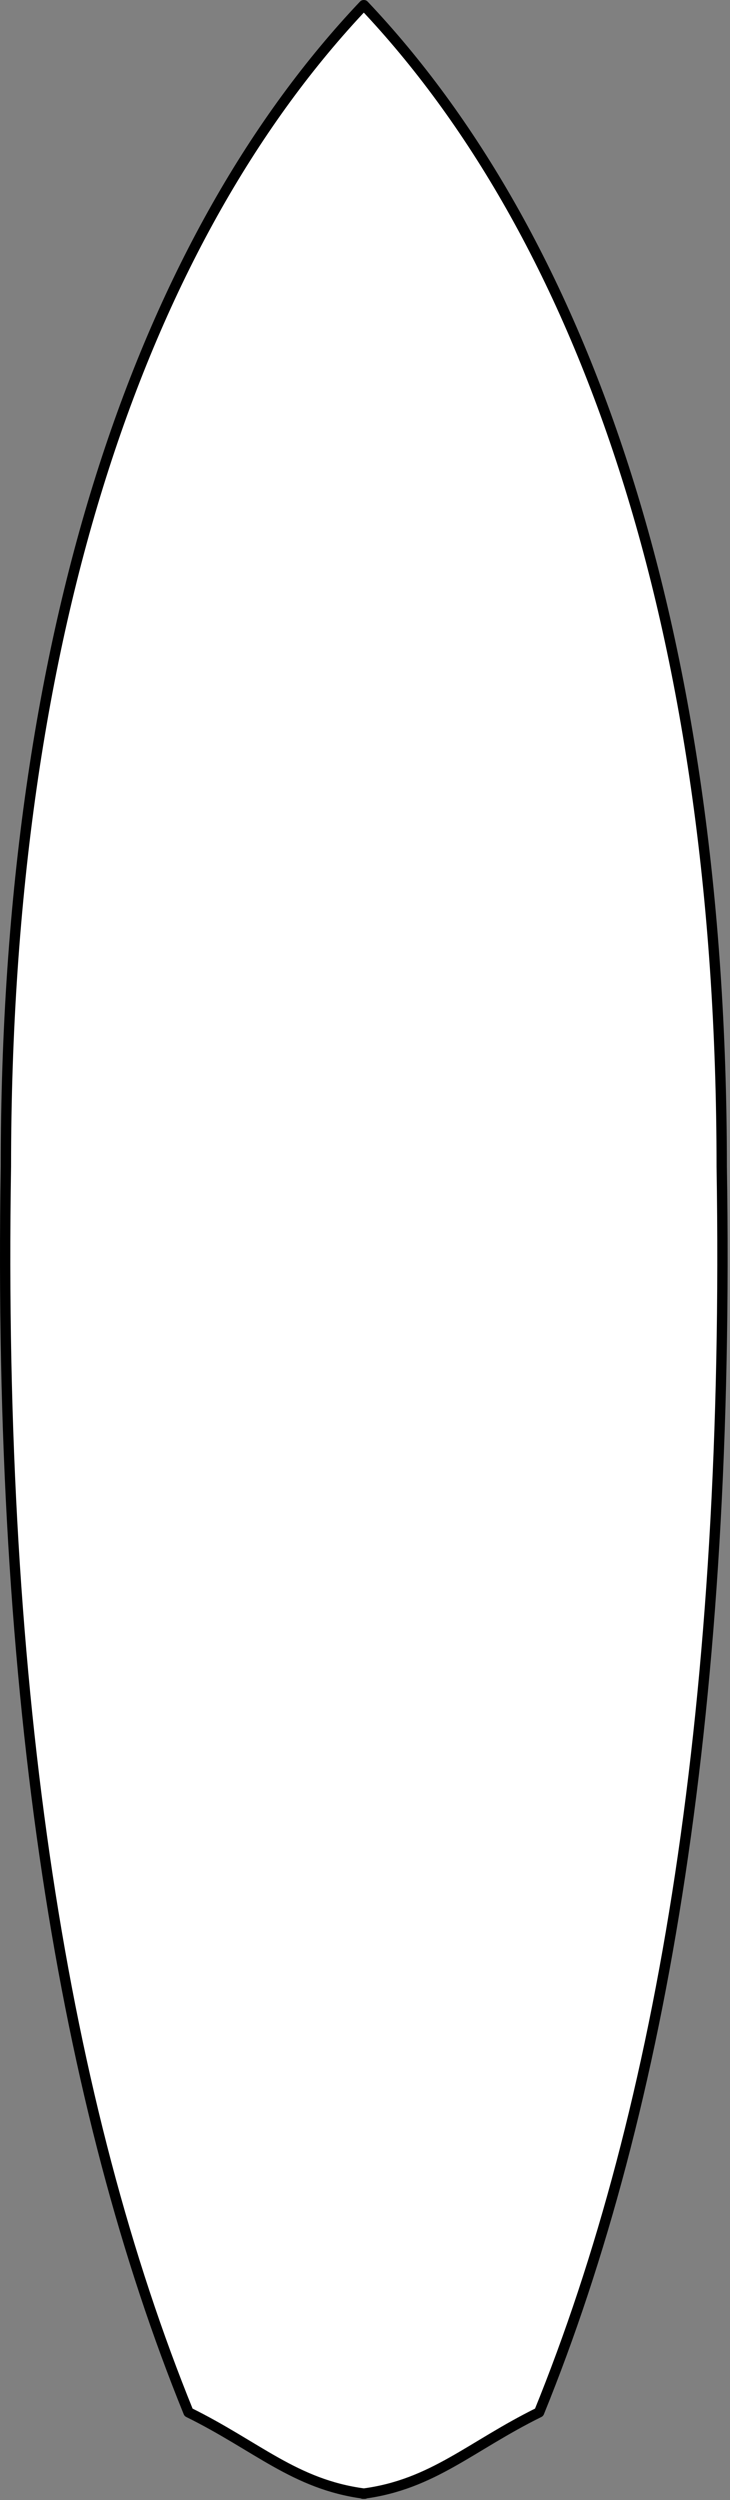 <svg xmlns="http://www.w3.org/2000/svg" xmlns:xlink="http://www.w3.org/1999/xlink" xmlns:serif="http://www.serif.com/" width="100%" height="100%" viewBox="0 0 212 726" xml:space="preserve" style="fill-rule:evenodd;clip-rule:evenodd;stroke-linecap:round;stroke-linejoin:round;stroke-miterlimit:1.5;">
    <rect x="0" y="0" width="212" height="726" fill="#808080" stroke="none"/>
    <g transform="matrix(1,0,0,1,-686.801,-1162.98)">
        <g id="Layer1">
            <path d="M792.455,1887.09C772.387,1884.41 761.396,1873.28 741.55,1863.5C705.511,1774.83 686.016,1656.46 688.515,1501.7C688.543,1343.72 729.772,1230.68 792.43,1164.48L792.481,1164.48C855.139,1230.68 896.368,1343.72 896.396,1501.7C898.895,1656.46 879.4,1774.83 843.36,1863.5C823.515,1873.28 812.524,1884.41 792.455,1887.09L792.729,1887.13L792.182,1887.13L792.455,1887.09Z" style="fill:white;stroke:black;stroke-width:3px;"></path>
        </g>
        <g id="Layer3">
        </g>
        <g id="Layer4">
        </g>
        <g id="Layer2">
        </g>
    </g>
</svg>